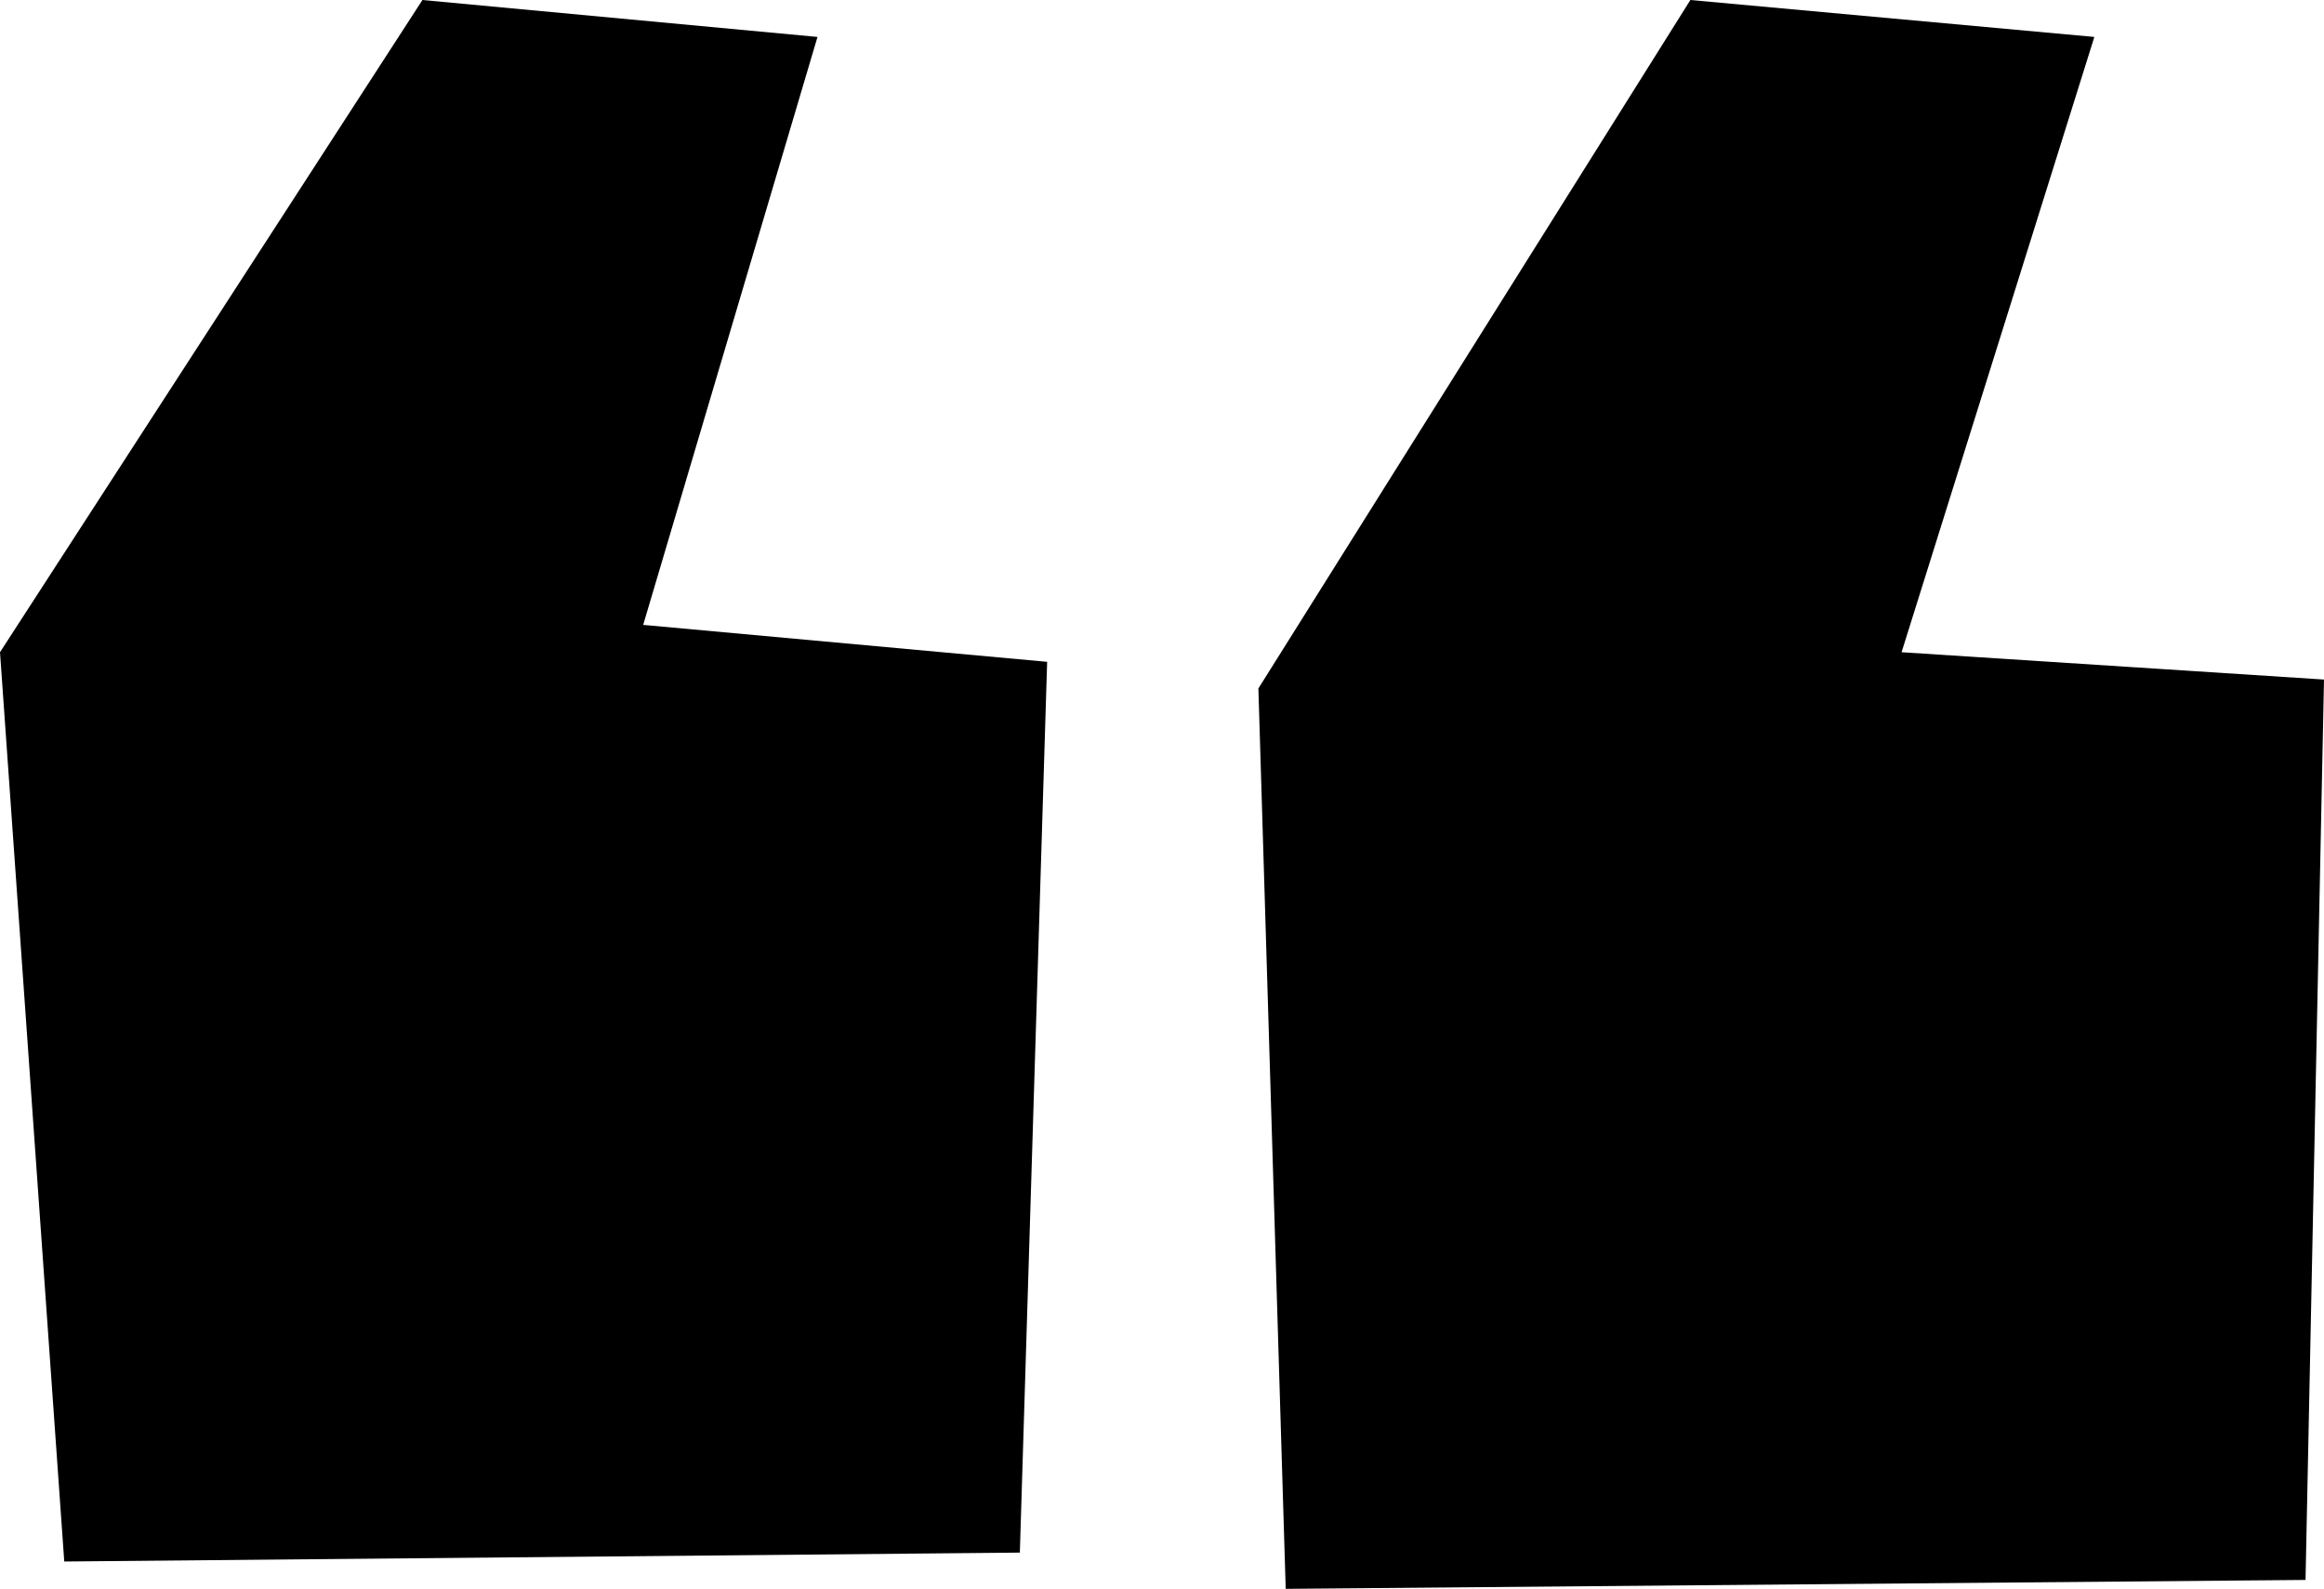<svg viewBox="0 0 46.185 31.569" height="31.569" width="46.185" xmlns="http://www.w3.org/2000/svg">
  <g transform="translate(-10 -7.7)" data-name="Fink Quotes" id="Fink_Quotes">
    <g transform="translate(10 7.7)" id="Layer_1">
      <path transform="translate(-10 -7.7)" d="M30.267,38.549l-18.99.177L10,20.659,18.395,7.7l7.851.734L22.782,20.116l8.028.734-.543,17.713Zm25.551.543-20.267.177-.543-17.89L43.593,7.7l8.028.734L47.79,20.659l8.395.543-.367,17.89Z" data-name="Path 672" id="Path_672"></path>
    </g>
  </g>
</svg>
